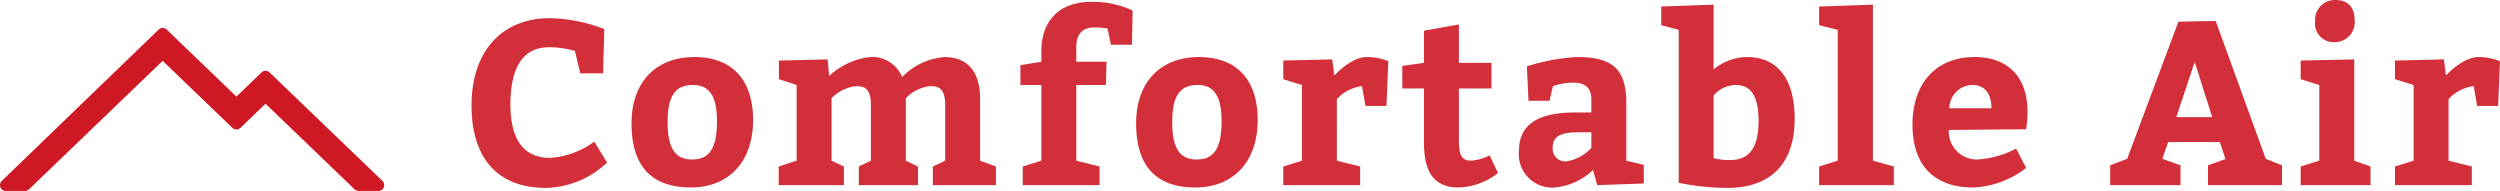 <svg xmlns="http://www.w3.org/2000/svg" width="214.72" height="16.4" viewBox="0 0 214.72 16.4">
  <g id="グループ_26002" data-name="グループ 26002" transform="translate(-119.5 -1388.1)">
    <path id="パス_123044" data-name="パス 123044" d="M9.98-11.52l.46,1.92H12.4l.1-3.8a13.656,13.656,0,0,0-4.66-.94c-4.1,0-6.74,2.8-6.74,7.5C1.1-2.2,3.44.24,7.5.24a7.9,7.9,0,0,0,5.24-2.18l-1.1-1.8a7.116,7.116,0,0,1-3.8,1.4c-2.1,0-3.4-1.36-3.4-4.6,0-3.34,1.2-4.9,3.3-4.9A7.644,7.644,0,0,1,9.98-11.52ZM20.24-11c-3.26,0-5.4,2.1-5.4,5.7,0,3.8,1.84,5.5,5.1,5.5,3.24,0,5.34-2.2,5.34-5.8C25.28-9.04,23.48-11,20.24-11Zm-.1,2.4c1.44,0,2.04,1.06,2.04,3.1,0,2.4-.7,3.3-2.14,3.3-1.46,0-2.1-1-2.1-3.2C17.94-7.8,18.68-8.6,20.14-8.6ZM44.78-2.1V-7.4c0-2.24-.98-3.6-3.08-3.6a5.707,5.707,0,0,0-3.62,1.72A2.762,2.762,0,0,0,35.32-11a6.227,6.227,0,0,0-3.5,1.62l-.14-1.42-4.18.1v1.6l1.52.5v6.5l-1.54.5V0h5.6V-1.6l-1.06-.5V-7.46A3.4,3.4,0,0,1,34.16-8.5c.88,0,1.24.42,1.24,1.64V-2.1l-1.04.5V0h5.08V-1.6L38.4-2.1V-7.46A3.291,3.291,0,0,1,40.54-8.5c.88,0,1.24.44,1.24,1.64V-2.1l-1.06.5V0h5.42V-1.6Zm5.26-9.4v.9l-1.8.3v1.7h1.8v6.5l-1.6.5V0h6.6V-1.6l-2-.5V-8.6h2.54l.06-2h-2.6v-1.24c0-1.04.44-1.7,1.54-1.7a7.676,7.676,0,0,1,1.14.08l.3,1.4h1.8L57.88-15a8.09,8.09,0,0,0-3.54-.74C51.5-15.74,50.04-14.04,50.04-11.5Zm13.54.5c-3.26,0-5.4,2.1-5.4,5.7,0,3.8,1.84,5.5,5.1,5.5,3.24,0,5.34-2.2,5.34-5.8C68.62-9.04,66.82-11,63.58-11Zm-.1,2.4c1.44,0,2.04,1.06,2.04,3.1,0,2.4-.7,3.3-2.14,3.3-1.46,0-2.1-1-2.1-3.2C61.28-7.8,62.02-8.6,63.48-8.6Zm11.54-2.2-4.2.1v1.6l1.6.5v6.5l-1.6.5V0h6.6V-1.6l-2-.5V-7.38A3.445,3.445,0,0,1,77.58-8.5l.3,1.7h1.8l.16-3.84A4.734,4.734,0,0,0,77.98-11c-1.34,0-2.78,1.58-2.78,1.58ZM85.86.2a5.7,5.7,0,0,0,3.4-1.24l-.72-1.52a4.238,4.238,0,0,1-1.58.46c-.84,0-1.06-.52-1.06-1.8V-8.3h2.8v-2.2H85.9v-3.3l-3,.54v2.76l-1.86.26V-8.3H82.9v4.6C82.9-1.4,83.56.2,85.86.2ZM97.78,0l4-.14v-1.6l-1.5-.36V-7.04c0-2.9-1.16-3.96-4.2-3.96a16.811,16.811,0,0,0-4.34.8l.14,2.96h1.8l.3-1.26a5.139,5.139,0,0,1,1.76-.3c1,0,1.54.44,1.54,1.46v1.1h-1.4c-3.04,0-4.82.94-4.82,3.3A2.867,2.867,0,0,0,94.18.2a5.489,5.489,0,0,0,3.24-1.5ZM93.96-3.24c0-.9.62-1.3,2.18-1.3h1.14V-3.2a3.7,3.7,0,0,1-2.14,1.16A1.08,1.08,0,0,1,93.96-3.24ZM107.78-15.5l-4.5.16v1.6l1.5.4V-.2a21.388,21.388,0,0,0,4.16.44c3.84,0,5.8-2.18,5.8-5.94,0-3.36-1.42-5.3-4.1-5.3a4.585,4.585,0,0,0-2.86,1.06Zm0,13.18V-7.7a2.568,2.568,0,0,1,1.9-.9c1.4,0,1.96,1.1,1.96,3.1,0,2.02-.64,3.34-2.38,3.34A5.014,5.014,0,0,1,107.78-2.32ZM121.46-15.5l-4.62.16v1.6l1.6.4V-2.1l-1.6.5V0h6.42V-1.6l-1.8-.5Zm6.52,10.76,6.64-.06a10.694,10.694,0,0,0,.12-1.5c0-2.86-1.56-4.7-4.54-4.7-3.36,0-5.34,2.3-5.34,5.8,0,3.4,1.76,5.4,5.2,5.4a7.89,7.89,0,0,0,4.56-1.68l-.86-1.66a8.108,8.108,0,0,1-3.36.94A2.408,2.408,0,0,1,127.98-4.74ZM130-8.6c1.16,0,1.64.86,1.64,2h-3.62A2.027,2.027,0,0,1,130-8.6Zm25.2,6.34L150.9-14.1l-3.2.06L143.3-2.26l-1.46.56V0h6.04V-1.7l-1.56-.56.5-1.44h4.44l.48,1.46-1.5.54V0h6.36V-1.7Zm-7.68-3.58,1.58-4.74,1.5,4.74Zm11.92-8.26a1.608,1.608,0,0,0,1.72,1.82,1.712,1.712,0,0,0,1.68-1.82c0-1.26-.64-1.8-1.68-1.8A1.7,1.7,0,0,0,159.44-14.1Zm3.36,3.3-4.6.1v1.6l1.6.5v6.5l-1.6.5V0h6V-1.6l-1.4-.5Zm7.7,0-4.2.1v1.6l1.6.5v6.5l-1.6.5V0h6.6V-1.6l-2-.5V-7.38a3.445,3.445,0,0,1,2.16-1.12l.3,1.7h1.8l.16-3.84a4.734,4.734,0,0,0-1.86-.36c-1.34,0-2.78,1.58-2.78,1.58Z" transform="translate(158.9 1404)" fill="#ce1925" opacity="0.9"/>
    <g id="パス_113330" data-name="パス 113330">
      <path id="パス_113330-2" data-name="パス 113330" d="M2344,322.326h1.647l11.826-11.367,6.332,6.087,2.5-2.4,8,7.685h1.7l-9.694-9.318-2.5,2.4-6.332-6.087Z" transform="translate(-2224 1081.674)" fill="#ce1925"/>
      <path id="パス_113330_-_アウトライン" data-name="パス 113330 - アウトライン" d="M2376,322.826h-1.7a.5.5,0,0,1-.346-.14l-7.649-7.352-2.155,2.072a.5.5,0,0,1-.693,0l-5.986-5.754-11.479,11.034a.5.5,0,0,1-.346.14H2344a.5.5,0,0,1-.347-.86l13.472-13a.5.5,0,0,1,.694,0l5.986,5.754,2.155-2.072a.5.5,0,0,1,.693,0l9.694,9.318a.5.5,0,0,1-.346.86Zm-1.5-1h.255l-8.452-8.124-2.155,2.072a.5.5,0,0,1-.693,0l-5.985-5.753-12.235,11.806h.207l11.681-11.228a.5.5,0,0,1,.693,0l5.986,5.754,2.155-2.072a.5.5,0,0,1,.693,0Z" transform="translate(-2224 1081.674)" fill="#ce1925"/>
    </g>
  </g>
</svg>
